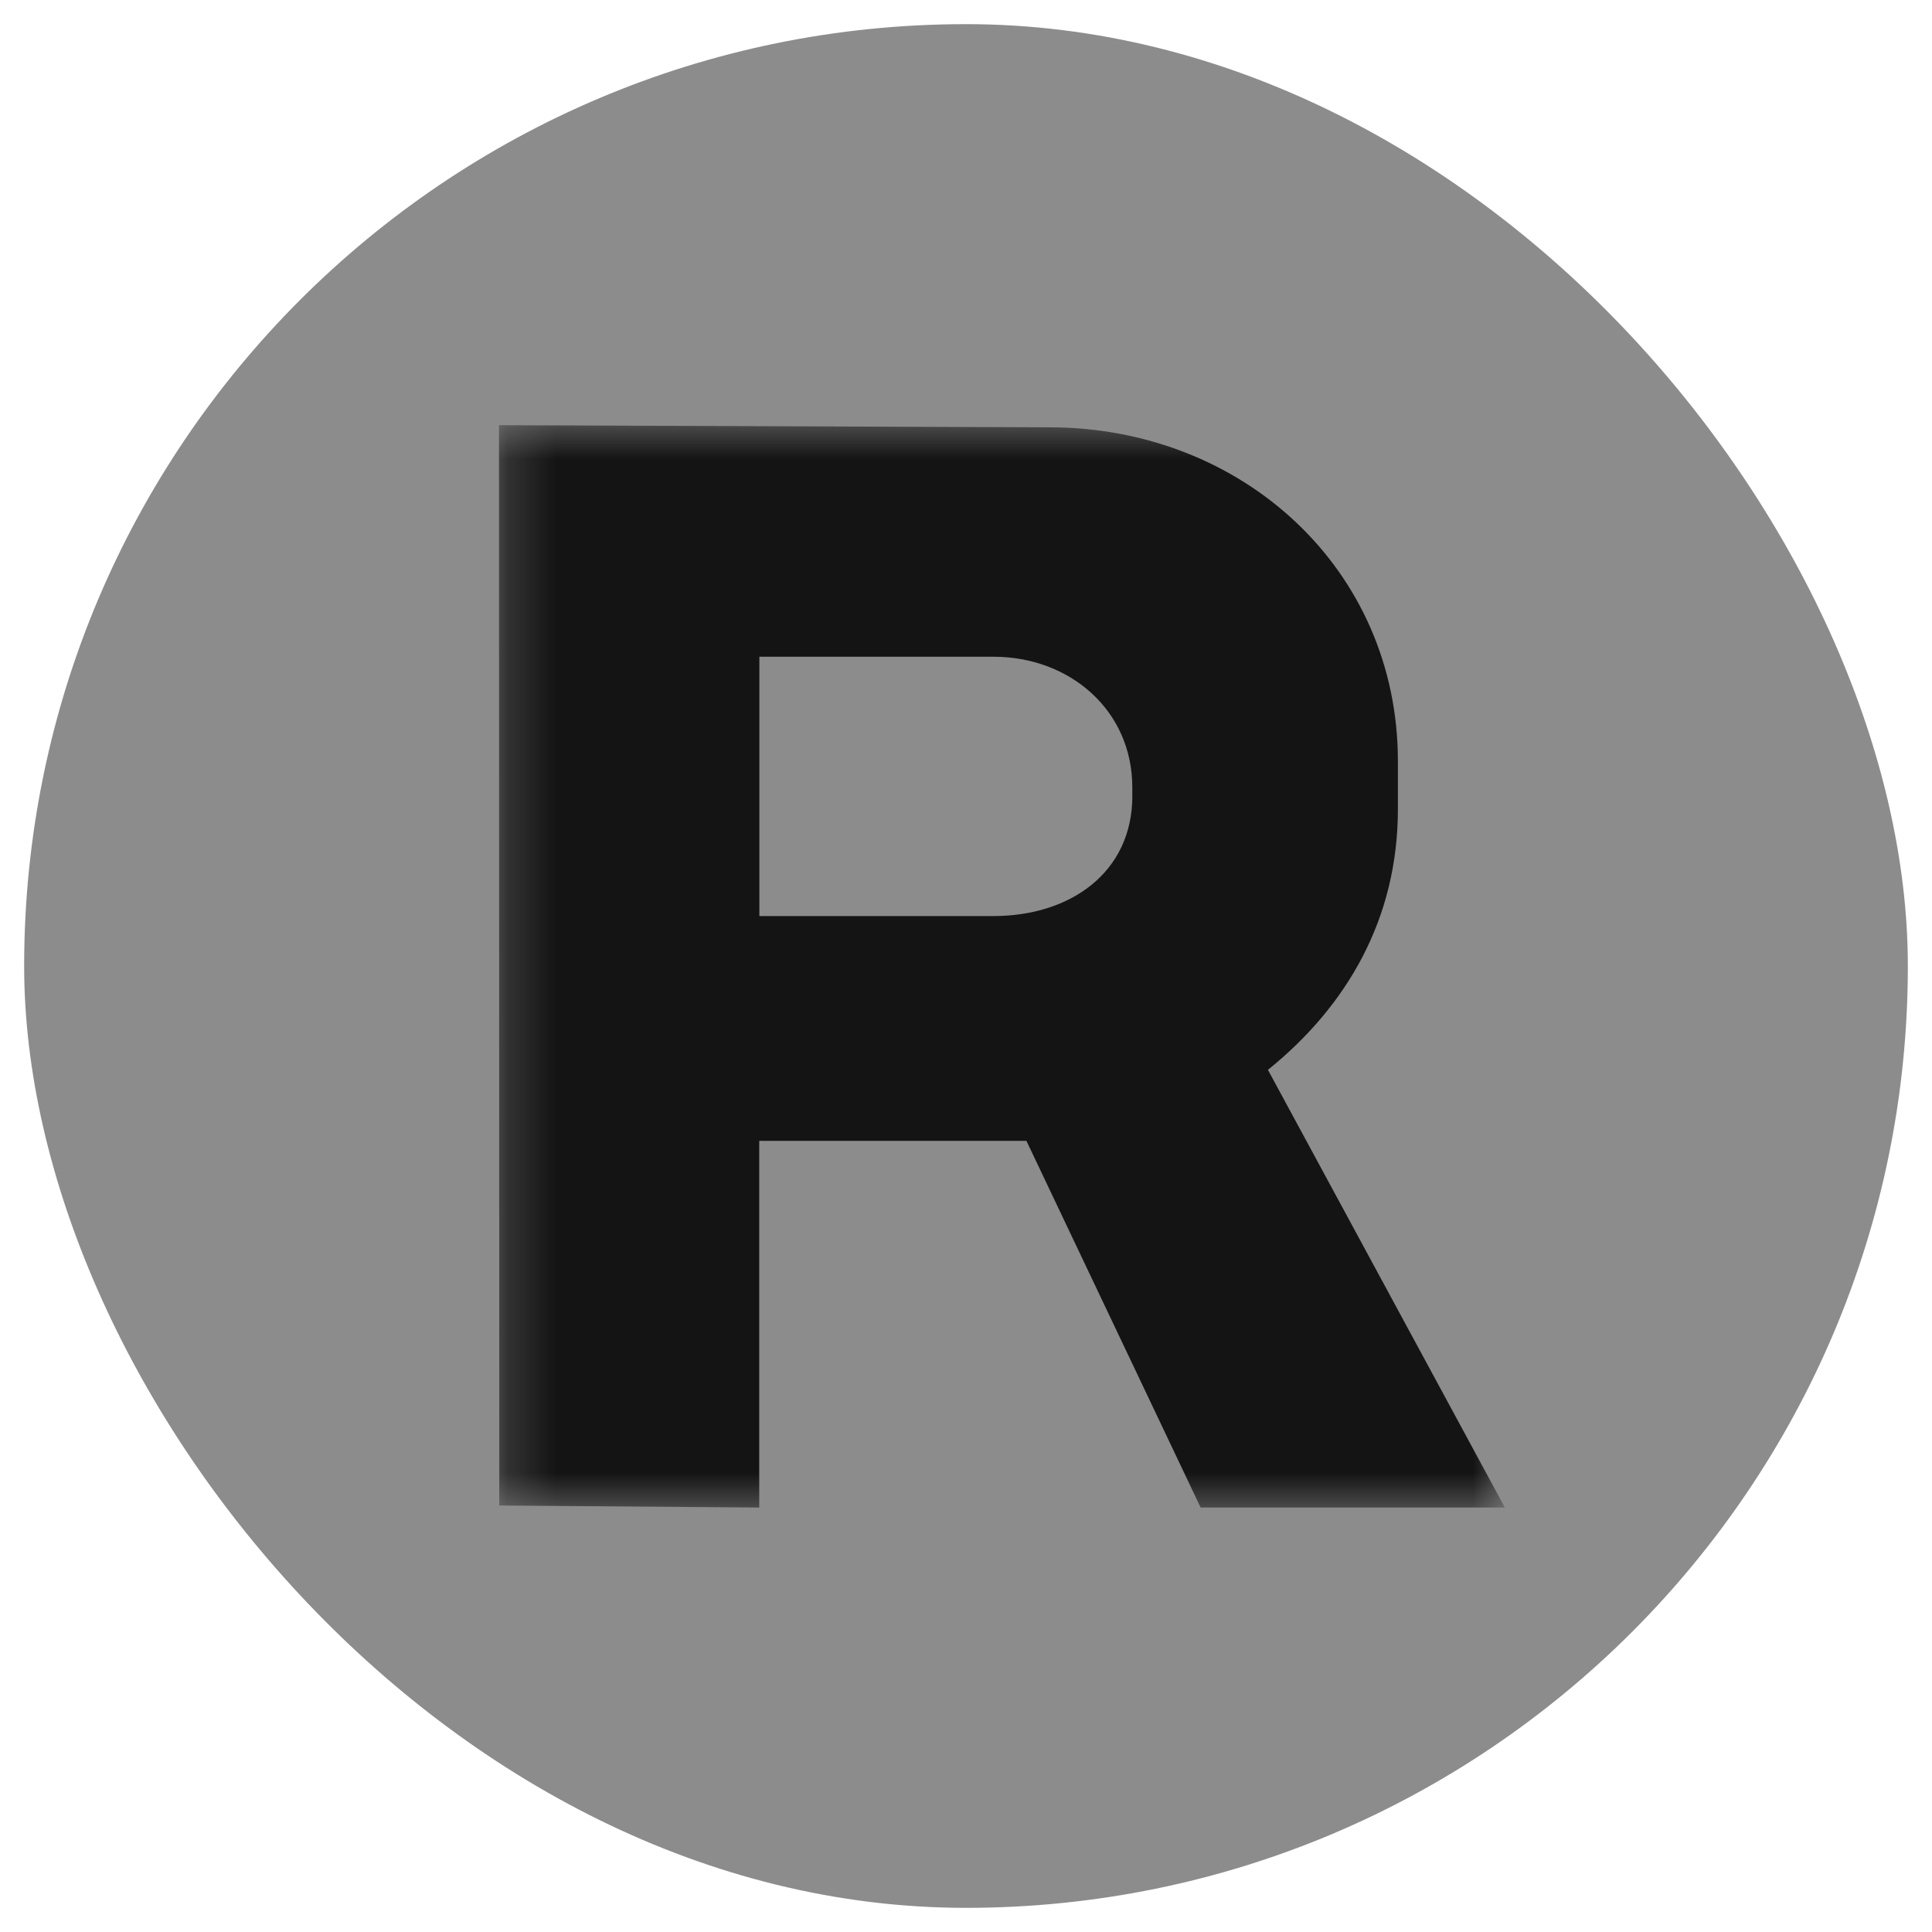 <svg width="40" height="40" viewBox="0 0 40 40" fill="none" xmlns="http://www.w3.org/2000/svg">
<rect x="0.5" y="0.5" width="39" height="39" rx="19.5" fill="#8C8C8C"/>
<mask id="mask0_301_359" style="mask-type:luminance" maskUnits="userSpaceOnUse" x="10" y="8" width="22" height="24">
<path d="M10.25 8.625H31.23V31.375H10.25V8.625Z" fill="white"/>
</mask>
<g mask="url(#mask0_301_359)">
<path d="M26.251 22.15C27.89 20.828 28.942 19.02 28.942 16.75V15.762C28.942 11.776 25.71 8.847 21.727 8.847L10.331 8.803L10.337 31.17L15.719 31.212V23.62H21.251L24.858 31.212H31.157L26.251 22.15ZM23.444 16.478C23.444 18.066 22.157 18.966 20.568 18.966H15.722V13.597H20.568C22.156 13.597 23.443 14.712 23.443 16.3V16.48L23.444 16.478Z" fill="#141414"/>
</g>
</svg>
